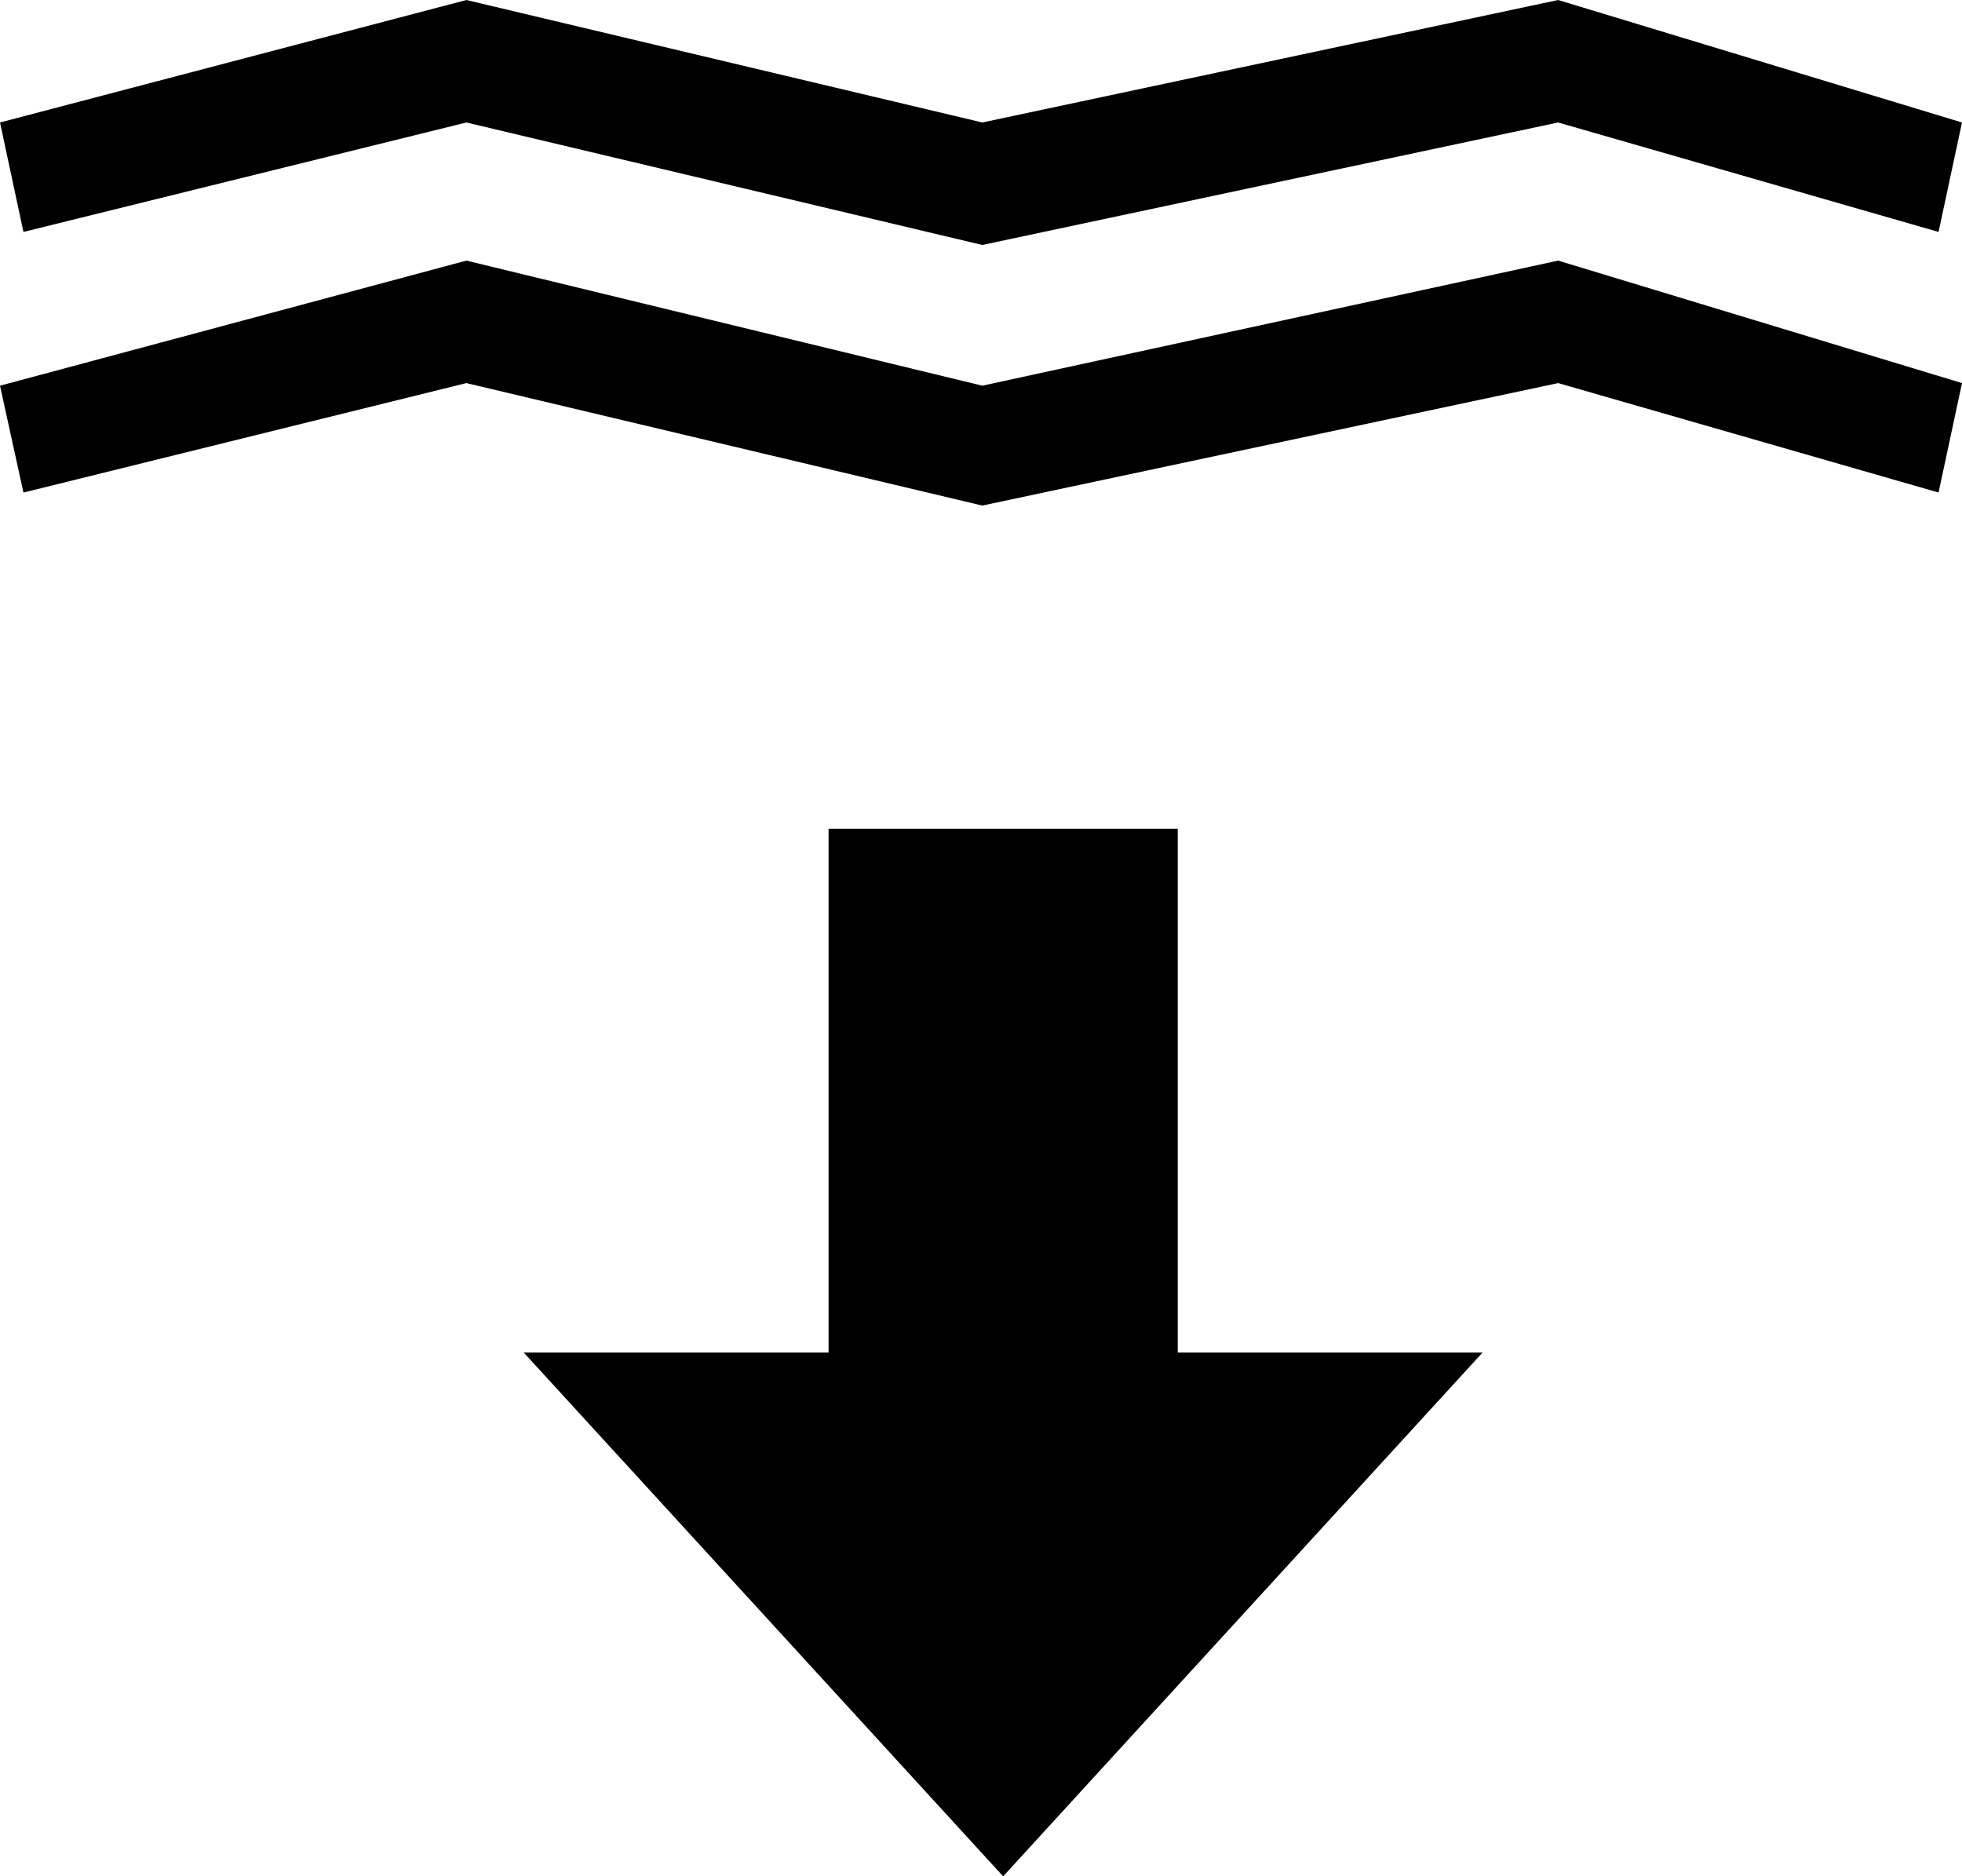 <?xml version="1.0" encoding="utf-8"?>
<!-- Generator: Adobe Illustrator 27.9.0, SVG Export Plug-In . SVG Version: 6.00 Build 0)  -->
<svg version="1.1" id="Layer_1" xmlns="http://www.w3.org/2000/svg" xmlns:xlink="http://www.w3.org/1999/xlink" x="0px" y="0px"
	 width="75.3px" height="72px" viewBox="0 0 75.3 72" style="enable-background:new 0 0 75.3 72;" xml:space="preserve">
<style type="text/css">
	.st0{fill-rule:evenodd;clip-rule:evenodd;}
</style>
<g>
	<path d="M37.7,4.7L59.8,0l15.5,4.7l-0.9,4.2L59.8,4.7L37.7,9.4L17.9,4.7l-17,4.2L0,4.7L17.9,0L37.7,4.7z"/>
	<path d="M37.7,14.8L59.8,10l15.5,4.7l-0.9,4.2l-14.6-4.2l-22.1,4.7l-19.8-4.7l-17,4.2L0,14.8L17.9,10L37.7,14.8z"/>
	<path class="st0" d="M31.8,51.9H20.1L38.5,72l18.4-20.1H45.2V31.8H31.8V51.9z"/>
</g>
</svg>
